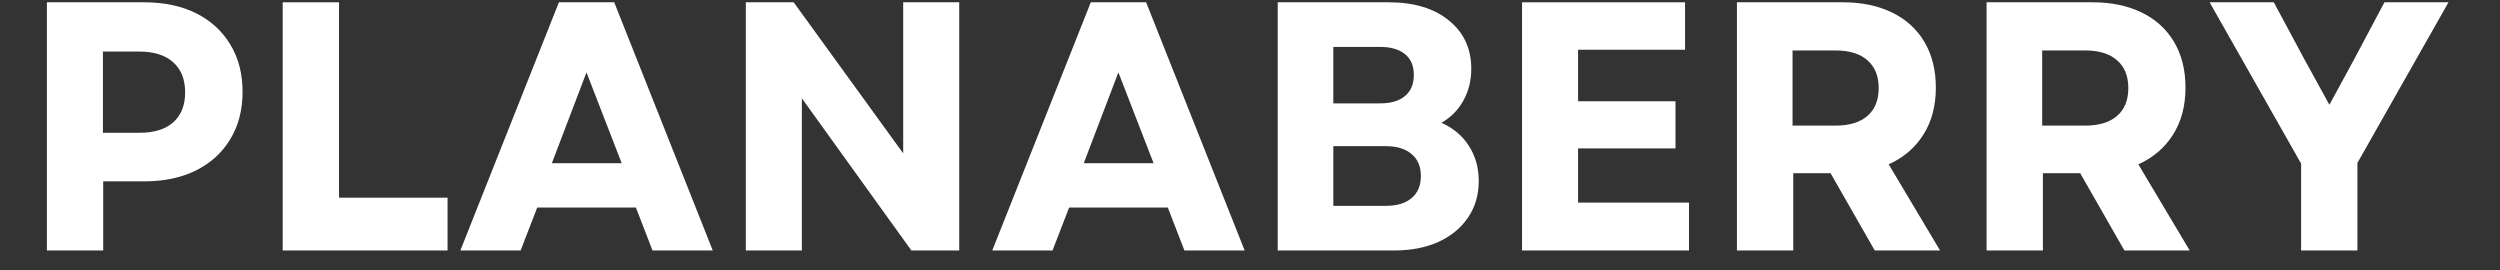<svg xmlns="http://www.w3.org/2000/svg" xmlns:xlink="http://www.w3.org/1999/xlink" width="370" zoomAndPan="magnify" viewBox="0 0 277.5 30" height="40" preserveAspectRatio="xMidYMid meet" version="1.0"><rect x="0" y="0" width="277.5" height="30" fill="#333333" stroke="none"/><defs><g/></defs><g fill="#ffffff" fill-opacity="1"><g transform="translate(1.894, 27.802)"><g><path d="M 3.312 0 L 3.312 -27.547 L 14.094 -27.547 C 16.32 -27.547 18.25 -27.141 19.875 -26.328 C 21.5 -25.516 22.766 -24.359 23.672 -22.859 C 24.578 -21.367 25.031 -19.613 25.031 -17.594 C 25.031 -15.602 24.578 -13.859 23.672 -12.359 C 22.766 -10.859 21.5 -9.703 19.875 -8.891 C 18.25 -8.078 16.32 -7.672 14.094 -7.672 L 9.562 -7.672 L 9.562 0 Z M 9.531 -13.062 L 13.578 -13.062 C 15.203 -13.062 16.453 -13.445 17.328 -14.219 C 18.211 -15 18.656 -16.109 18.656 -17.547 C 18.656 -18.992 18.211 -20.109 17.328 -20.891 C 16.453 -21.68 15.203 -22.078 13.578 -22.078 L 9.531 -22.078 Z M 9.531 -13.062 "/></g></g></g><g fill="#ffffff" fill-opacity="1"><g transform="translate(28.069, 27.802)"><g><path d="M 3.312 0 L 3.312 -27.547 L 9.562 -27.547 L 9.562 -5.859 L 21.609 -5.859 L 21.609 0 Z M 3.312 0 "/></g></g></g><g fill="#ffffff" fill-opacity="1"><g transform="translate(50.741, 27.802)"><g><path d="M 0.359 0 L 11.297 -27.547 L 17.438 -27.547 L 28.375 0 L 21.688 0 L 19.844 -4.766 L 8.891 -4.766 L 7.047 0 Z M 10.516 -9.688 L 18.266 -9.688 L 14.359 -19.766 Z M 10.516 -9.688 "/></g></g></g><g fill="#ffffff" fill-opacity="1"><g transform="translate(79.474, 27.802)"><g><path d="M 3.312 0 L 3.312 -27.547 L 8.625 -27.547 L 20.781 -10.781 L 20.781 -27.547 L 27 -27.547 L 27 0 L 21.688 0 L 9.531 -16.891 L 9.531 0 Z M 3.312 0 "/></g></g></g><g fill="#ffffff" fill-opacity="1"><g transform="translate(109.782, 27.802)"><g><path d="M 0.359 0 L 11.297 -27.547 L 17.438 -27.547 L 28.375 0 L 21.688 0 L 19.844 -4.766 L 8.891 -4.766 L 7.047 0 Z M 10.516 -9.688 L 18.266 -9.688 L 14.359 -19.766 Z M 10.516 -9.688 "/></g></g></g><g fill="#ffffff" fill-opacity="1"><g transform="translate(138.515, 27.802)"><g><path d="M 3.312 0 L 3.312 -27.547 L 15.625 -27.547 C 18.438 -27.547 20.664 -26.875 22.312 -25.531 C 23.969 -24.195 24.797 -22.406 24.797 -20.156 C 24.797 -18.863 24.504 -17.691 23.922 -16.641 C 23.348 -15.598 22.535 -14.773 21.484 -14.172 C 22.797 -13.586 23.812 -12.734 24.531 -11.609 C 25.258 -10.484 25.625 -9.188 25.625 -7.719 C 25.625 -6.164 25.227 -4.812 24.438 -3.656 C 23.656 -2.5 22.562 -1.598 21.156 -0.953 C 19.75 -0.316 18.113 0 16.25 0 Z M 9.484 -4.953 L 15.312 -4.953 C 16.539 -4.953 17.492 -5.238 18.172 -5.812 C 18.859 -6.395 19.203 -7.211 19.203 -8.266 C 19.203 -9.316 18.859 -10.129 18.172 -10.703 C 17.492 -11.285 16.539 -11.578 15.312 -11.578 L 9.484 -11.578 Z M 9.484 -16.328 L 14.688 -16.328 C 15.883 -16.328 16.805 -16.602 17.453 -17.156 C 18.098 -17.707 18.422 -18.484 18.422 -19.484 C 18.422 -20.484 18.098 -21.25 17.453 -21.781 C 16.805 -22.32 15.883 -22.594 14.688 -22.594 L 9.484 -22.594 Z M 9.484 -16.328 "/></g></g></g><g fill="#ffffff" fill-opacity="1"><g transform="translate(165.635, 27.802)"><g><path d="M 3.312 0 L 3.312 -27.547 L 21.406 -27.547 L 21.406 -22.281 L 9.531 -22.281 L 9.531 -16.562 L 20.344 -16.562 L 20.344 -11.328 L 9.531 -11.328 L 9.531 -5.312 L 21.844 -5.312 L 21.844 0 Z M 3.312 0 "/></g></g></g><g fill="#ffffff" fill-opacity="1"><g transform="translate(189.488, 27.802)"><g><path d="M 3.312 0 L 3.312 -27.547 L 15.078 -27.547 C 17.172 -27.547 18.992 -27.164 20.547 -26.406 C 22.098 -25.645 23.289 -24.555 24.125 -23.141 C 24.969 -21.723 25.391 -20.031 25.391 -18.062 C 25.391 -16.039 24.926 -14.301 24 -12.844 C 23.082 -11.395 21.801 -10.301 20.156 -9.562 L 25.859 0 L 18.609 0 L 13.703 -8.578 L 9.562 -8.578 L 9.562 0 Z M 9.484 -13.859 L 14.25 -13.859 C 15.789 -13.859 16.973 -14.219 17.797 -14.938 C 18.629 -15.656 19.047 -16.688 19.047 -18.031 C 19.047 -19.363 18.629 -20.391 17.797 -21.109 C 16.973 -21.836 15.789 -22.203 14.25 -22.203 L 9.484 -22.203 Z M 9.484 -13.859 "/></g></g></g><g fill="#ffffff" fill-opacity="1"><g transform="translate(217.198, 27.802)"><g><path d="M 3.312 0 L 3.312 -27.547 L 15.078 -27.547 C 17.172 -27.547 18.992 -27.164 20.547 -26.406 C 22.098 -25.645 23.289 -24.555 24.125 -23.141 C 24.969 -21.723 25.391 -20.031 25.391 -18.062 C 25.391 -16.039 24.926 -14.301 24 -12.844 C 23.082 -11.395 21.801 -10.301 20.156 -9.562 L 25.859 0 L 18.609 0 L 13.703 -8.578 L 9.562 -8.578 L 9.562 0 Z M 9.484 -13.859 L 14.25 -13.859 C 15.789 -13.859 16.973 -14.219 17.797 -14.938 C 18.629 -15.656 19.047 -16.688 19.047 -18.031 C 19.047 -19.363 18.629 -20.391 17.797 -21.109 C 16.973 -21.836 15.789 -22.203 14.25 -22.203 L 9.484 -22.203 Z M 9.484 -13.859 "/></g></g></g><g fill="#ffffff" fill-opacity="1"><g transform="translate(244.908, 27.802)"><g><path d="M 10.516 0 L 10.516 -9.641 L 0.359 -27.547 L 7.484 -27.547 L 10.906 -21.172 L 13.656 -16.172 L 16.375 -21.172 L 19.766 -27.547 L 26.875 -27.547 L 16.766 -9.719 L 16.766 0 Z M 10.516 0 "/></g></g></g></svg>